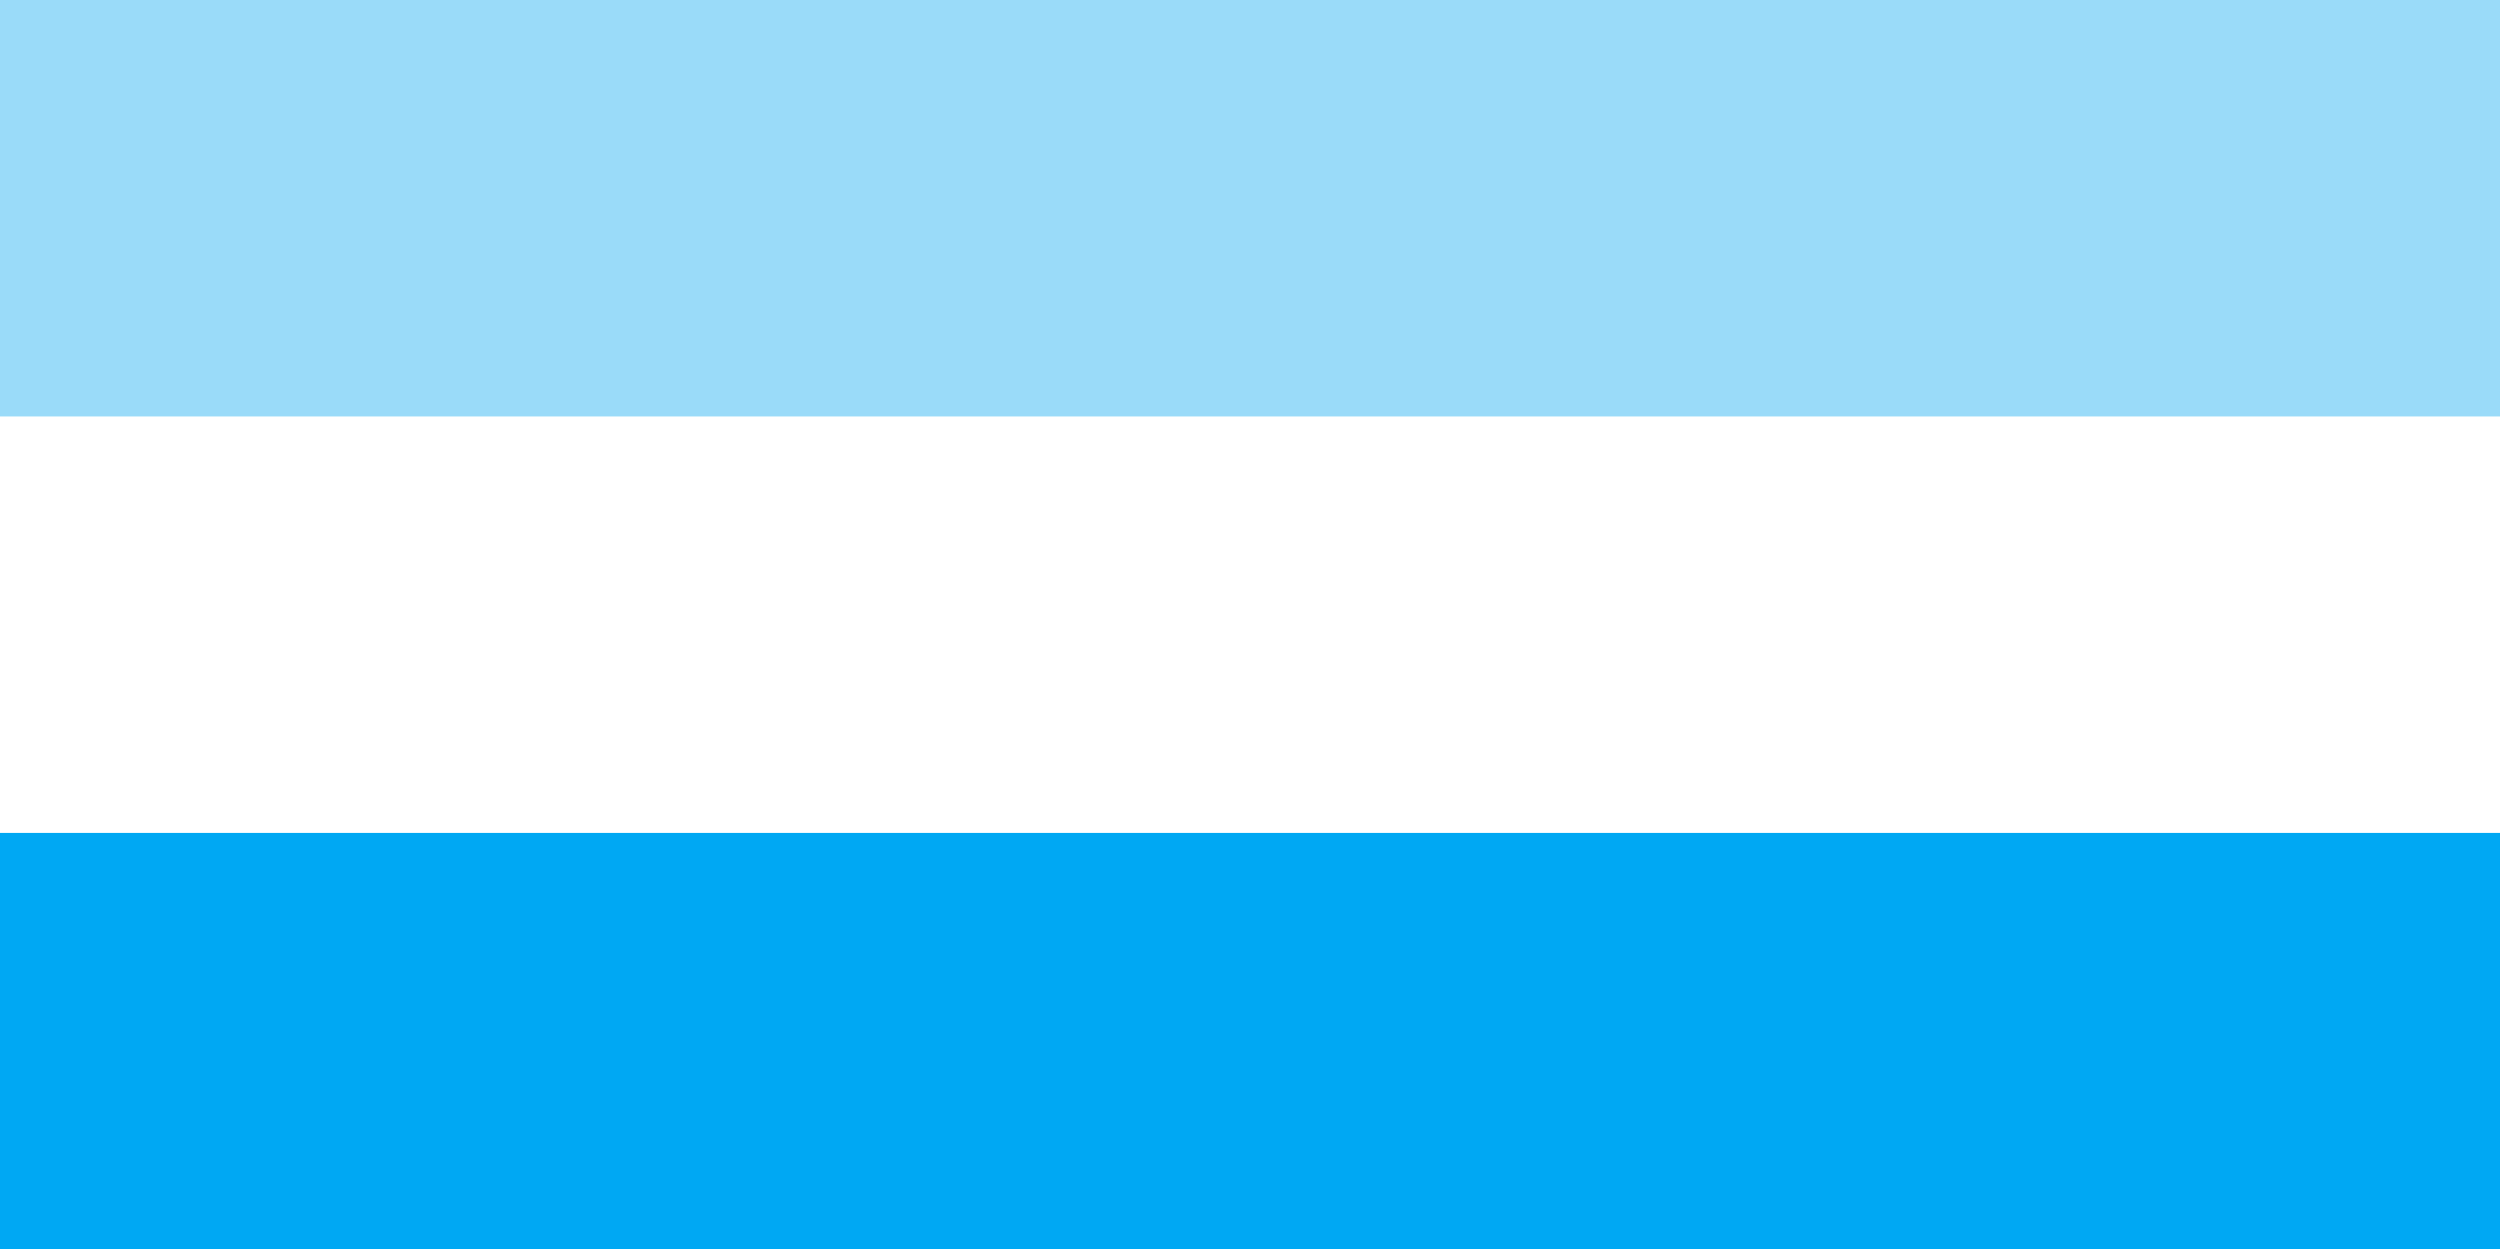 <?xml version="1.0" encoding="UTF-8" standalone="no"?>
<!-- Created with Inkscape (http://www.inkscape.org/) -->

<svg
   width="338.667mm"
   height="169.247mm"
   viewBox="0 0 338.667 169.247"
   version="1.1"
   id="svg5"
   inkscape:version="1.3.2 (091e20e, 2023-11-25, custom)"
   sodipodi:docname="Флаг Приамурья.svg"
   xml:space="preserve"
   xmlns:inkscape="http://www.inkscape.org/namespaces/inkscape"
   xmlns:sodipodi="http://sodipodi.sourceforge.net/DTD/sodipodi-0.dtd"
   xmlns="http://www.w3.org/2000/svg"
   xmlns:svg="http://www.w3.org/2000/svg"><rect x="0" y="0" width="338.667" height="169.247" fill="#333333" stroke="none"/><sodipodi:namedview
     id="namedview7"
     pagecolor="#ffffff"
     bordercolor="#999999"
     borderopacity="1"
     inkscape:pageshadow="0"
     inkscape:pageopacity="0"
     inkscape:pagecheckerboard="0"
     inkscape:document-units="mm"
     showgrid="false"
     fit-margin-top="0"
     fit-margin-left="0"
     fit-margin-right="0"
     fit-margin-bottom="0"
     inkscape:zoom="0.22121632"
     inkscape:cx="185.33895"
     inkscape:cy="363.8972"
     inkscape:window-width="1920"
     inkscape:window-height="1017"
     inkscape:window-x="-8"
     inkscape:window-y="-8"
     inkscape:window-maximized="1"
     inkscape:current-layer="layer1"
     inkscape:showpageshadow="2"
     inkscape:deskcolor="#d1d1d1" /><defs
     id="defs2" /><g
     inkscape:label="Layer 1"
     inkscape:groupmode="layer"
     id="layer1"
     transform="translate(4.576,-47.702)"><rect
       style="fill:#9adbf9;fill-opacity:1;stroke-width:2.7;stroke-linecap:square"
       id="rect2943"
       width="338.667"
       height="84.625"
       x="-4.576"
       y="47.702"
       ry="0" /><rect
       style="fill:#00a8f3;fill-opacity:1;stroke-width:2.7;stroke-linecap:square"
       id="rect2943-3"
       width="338.667"
       height="84.625"
       x="-4.576"
       y="132.324"
       ry="0" /><rect
       style="fill:#ffffff;fill-opacity:1;stroke-width:2.205;stroke-linecap:square"
       id="rect2943-3-3"
       width="338.667"
       height="56.416"
       x="-4.576"
       y="104.118"
       ry="0" /></g></svg>
